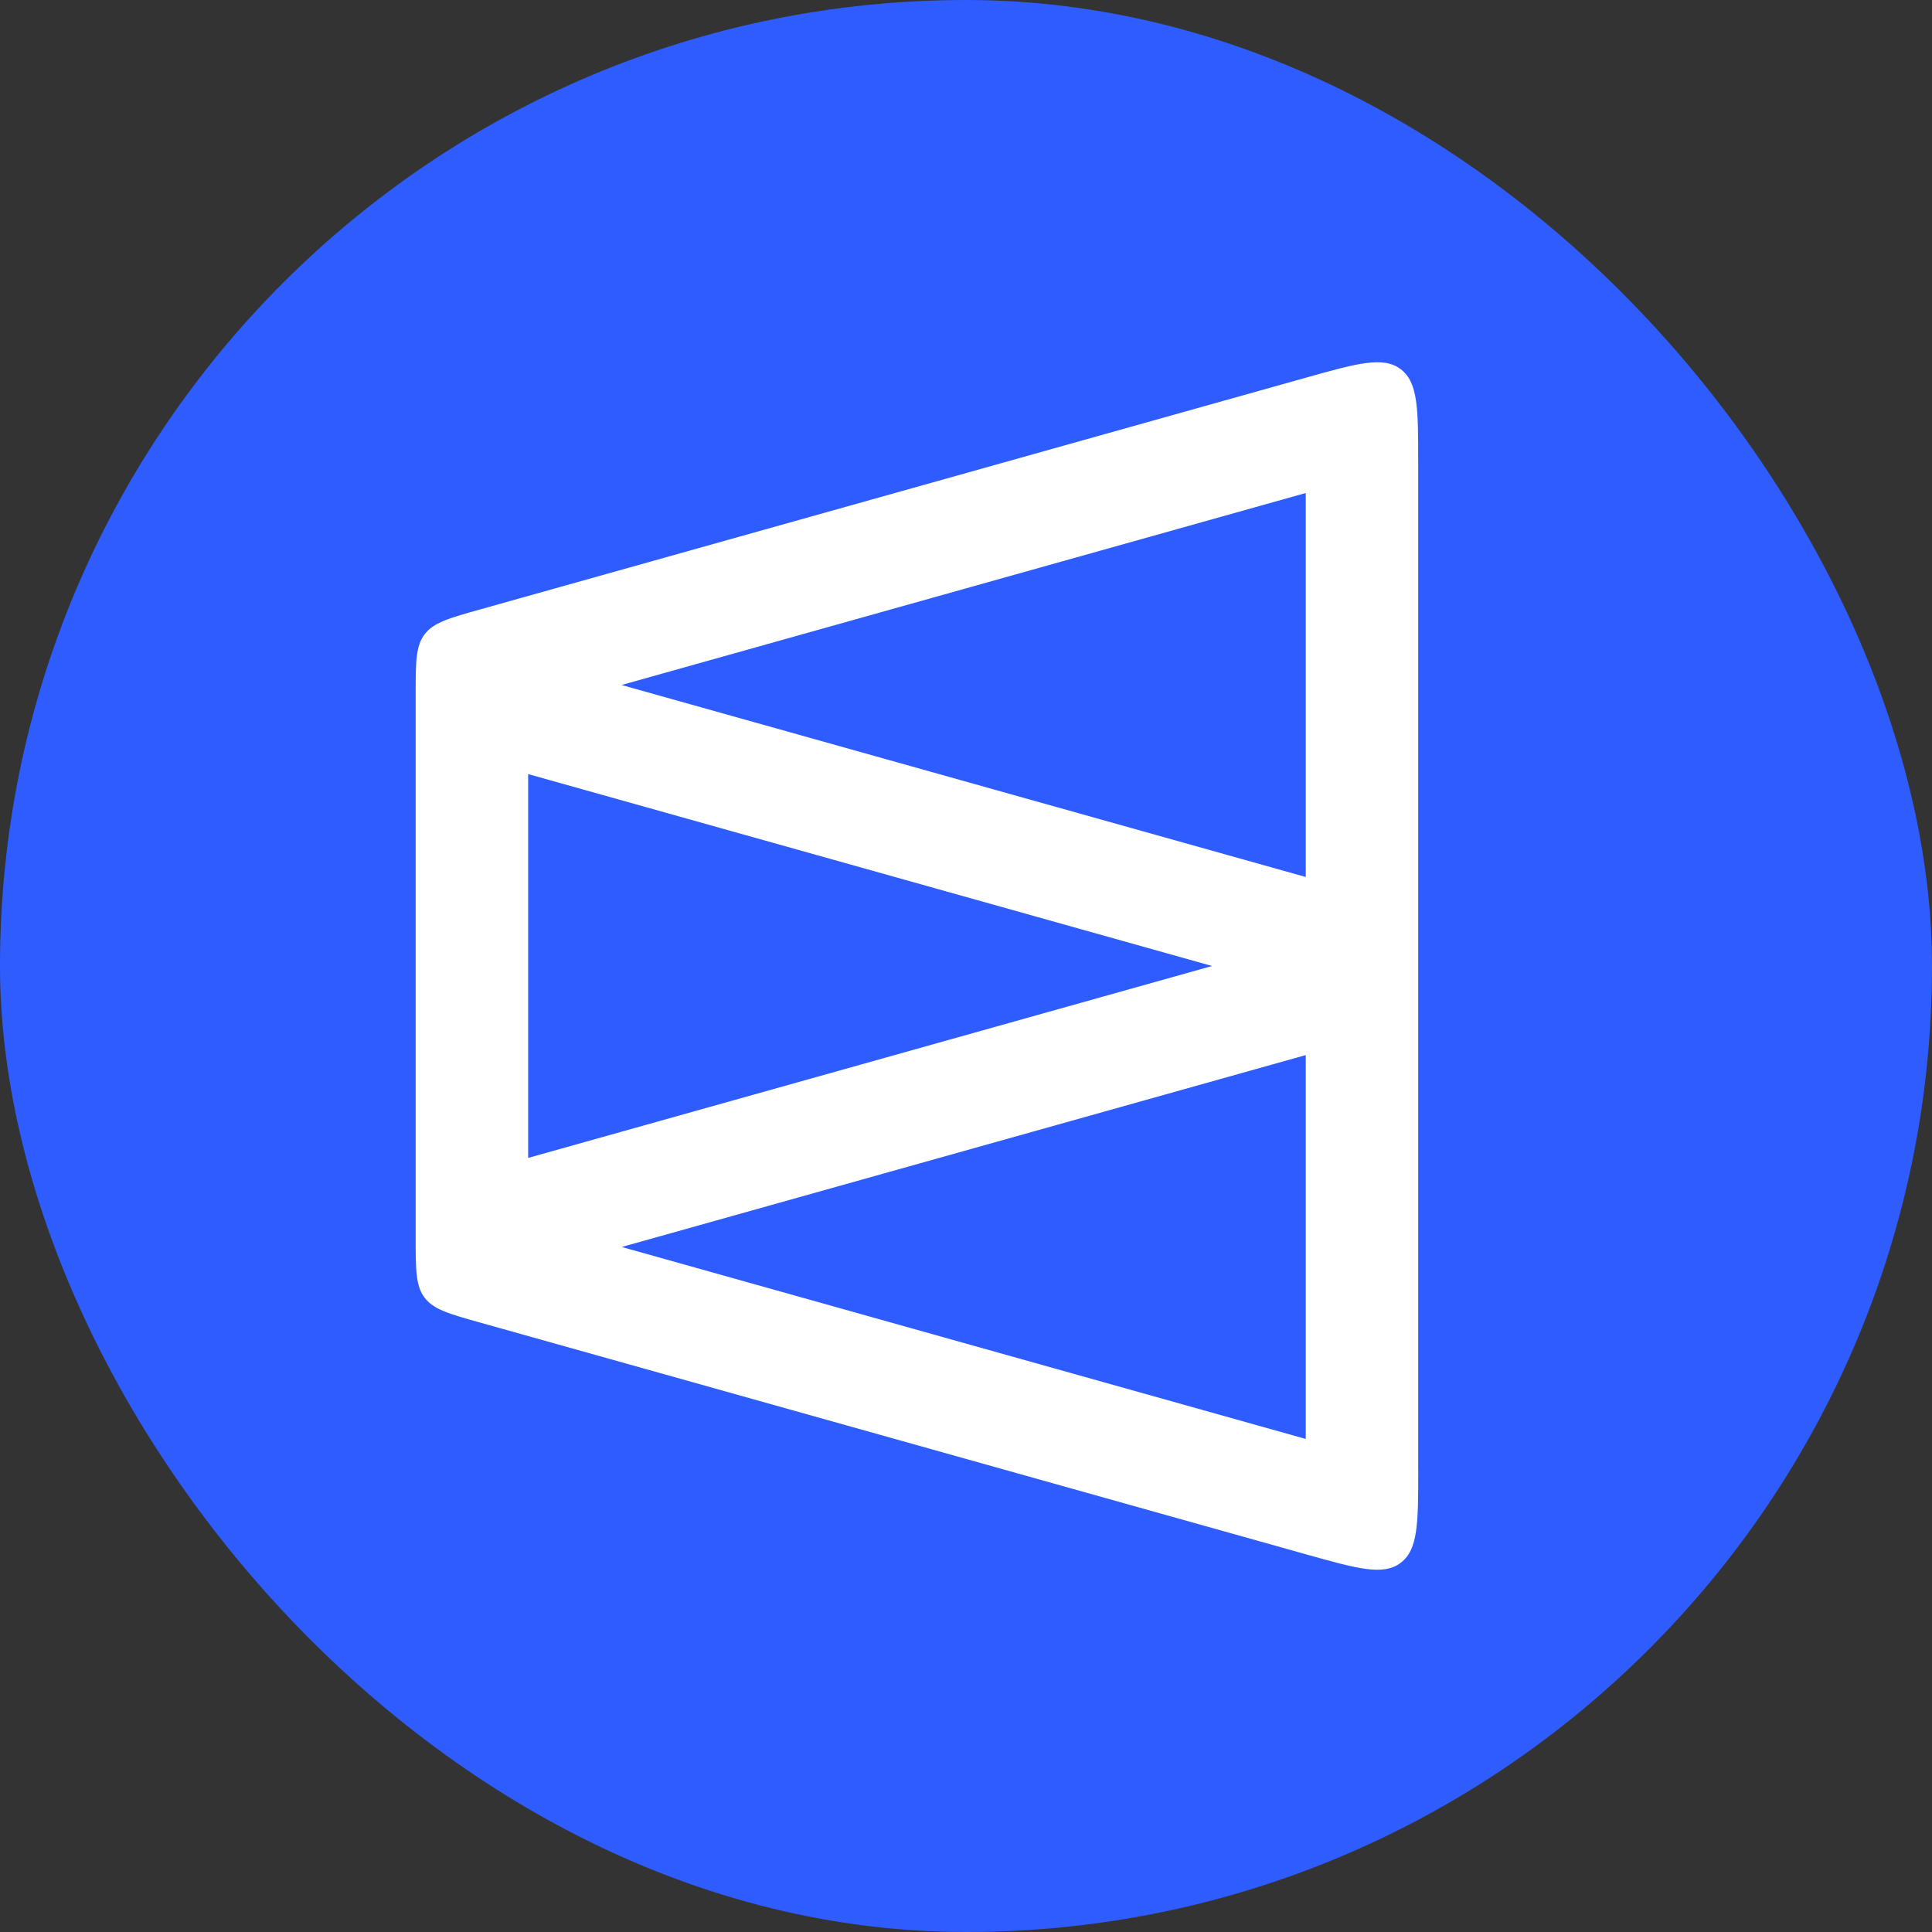 <svg xmlns="http://www.w3.org/2000/svg" width="54" height="54" fill="none"><rect width="100%" height="100%" fill="#333333" stroke="none"/><g clip-path="url(#a)"><path fill="#2E5CFF" d="M54 0H0v54h54V0Z"/><path fill="#fff" d="M39.64 41.072c0 1.492 0 2.238-.489 2.608-.488.37-1.206.169-2.643-.235l-23.09-6.479c-.866-.243-1.299-.364-1.55-.695-.25-.33-.25-.78-.25-1.678V19.407c0-.899 0-1.348.25-1.678.251-.33.684-.452 1.55-.695l23.09-6.48c1.437-.403 2.155-.604 2.643-.234s.488 1.116.488 2.608v28.144Zm-22.263-6.219 19.119 5.366V29.49l-19.119 5.364Zm-2.615-2.489L33.877 27l-19.115-5.364v10.728Zm2.615-13.217 19.119 5.365V13.78l-19.12 5.365Z"/></g><defs><clipPath id="a"><rect width="54" height="54" fill="#fff" rx="27"/></clipPath></defs></svg>